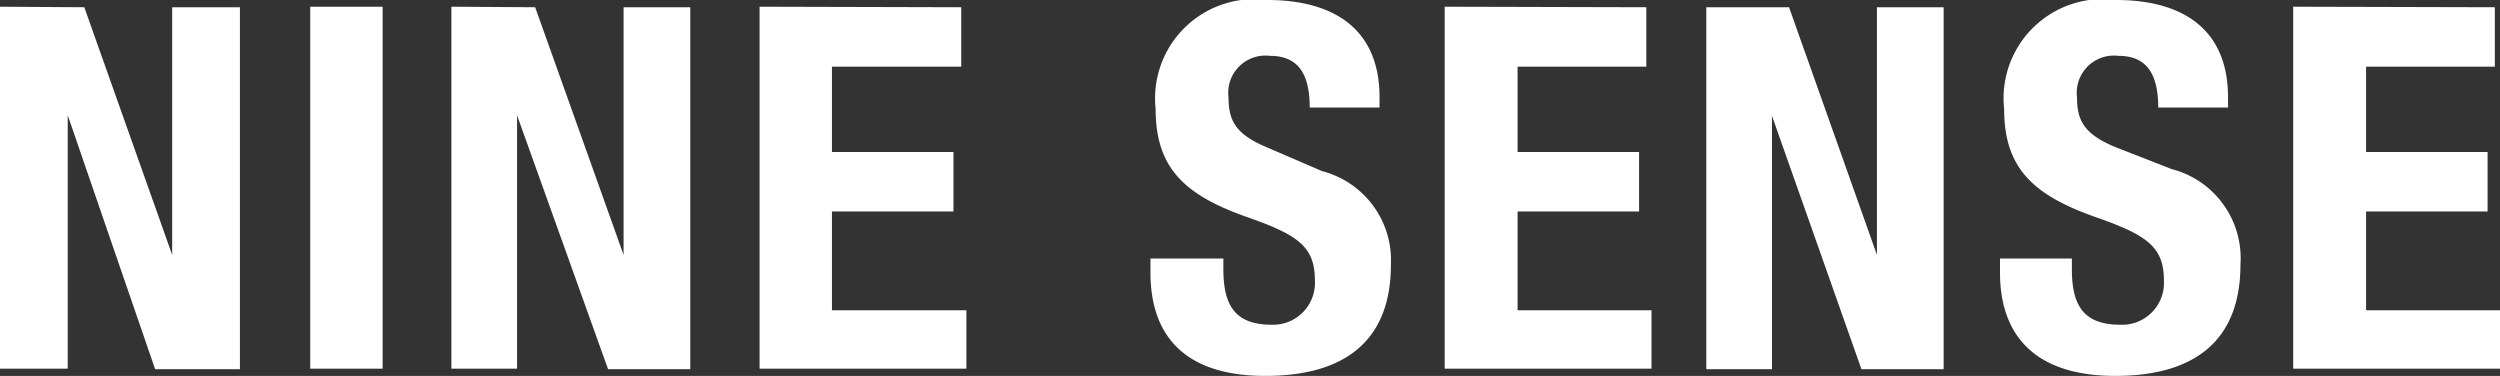 <svg xmlns="http://www.w3.org/2000/svg" viewBox="0 0 48.35 7.27">
    <rect x="0" y="0" width="48.35" height="7.27" fill="#333333" stroke="none"/>
    <defs>
        <style>
            .a{fill:#FFF}
        </style>
    </defs>
    <title>
        NINESENSE
    </title>
    <path class="a" d="M1.63.14l1.7,4.79h0V.14H4.64v7H3L1.31,2.23h0v4.9H0v-7Z"/>
    <path class="a" d="M6,7.13v-7H7.4v7Z"/>
    <path class="a" d="M10.35.14l1.71,4.79h0V.14h1.29v7H11.76L10,2.23h0v4.9H8.73v-7Z"/>
    <path class="a" d="M18.59.14V1.29h-2.5V2.94h2.35V4.09H16.09V6h2.6V7.13h-4v-7Z"/>
    <path class="a" d="M23.66,5v.2c0,.66.19,1.08.93,1.08a.81.81,0,0,0,.84-.86c0-.64-.32-.87-1.25-1.2-1.25-.43-1.83-.95-1.83-2.11A1.92,1.92,0,0,1,24.51,0c1.26,0,2.17.54,2.17,1.88v.2H25.33c0-.66-.23-1-.77-1a.72.72,0,0,0-.8.81c0,.43.13.7.72.95l1.09.47A1.78,1.78,0,0,1,26.9,5.12c0,1.48-.9,2.15-2.43,2.15s-2.22-.75-2.22-2V5Z"/>
    <path class="a" d="M31.84.14V1.29H29.35V2.94H31.7V4.09H29.35V6h2.59V7.13h-4v-7Z"/>
    <path class="a" d="M34.6.14l1.7,4.79h0V.14h1.29v7H36l-1.73-4.9h0v4.9H33v-7Z"/>
    <path class="a" d="M40.07,5v.2c0,.66.19,1.08.93,1.08a.81.81,0,0,0,.85-.86c0-.64-.33-.87-1.26-1.2-1.25-.43-1.83-.95-1.83-2.11A1.92,1.92,0,0,1,40.93,0c1.25,0,2.16.54,2.16,1.88v.2H41.74c0-.66-.23-1-.77-1a.72.72,0,0,0-.8.81c0,.43.13.7.73.95L42,3.27a1.78,1.78,0,0,1,1.33,1.85c0,1.48-.9,2.15-2.42,2.15s-2.23-.75-2.23-2V5Z"/>
    <path class="a" d="M48.25.14V1.29H45.76V2.94h2.35V4.09H45.76V6h2.59V7.13h-4v-7Z"/>
</svg>

